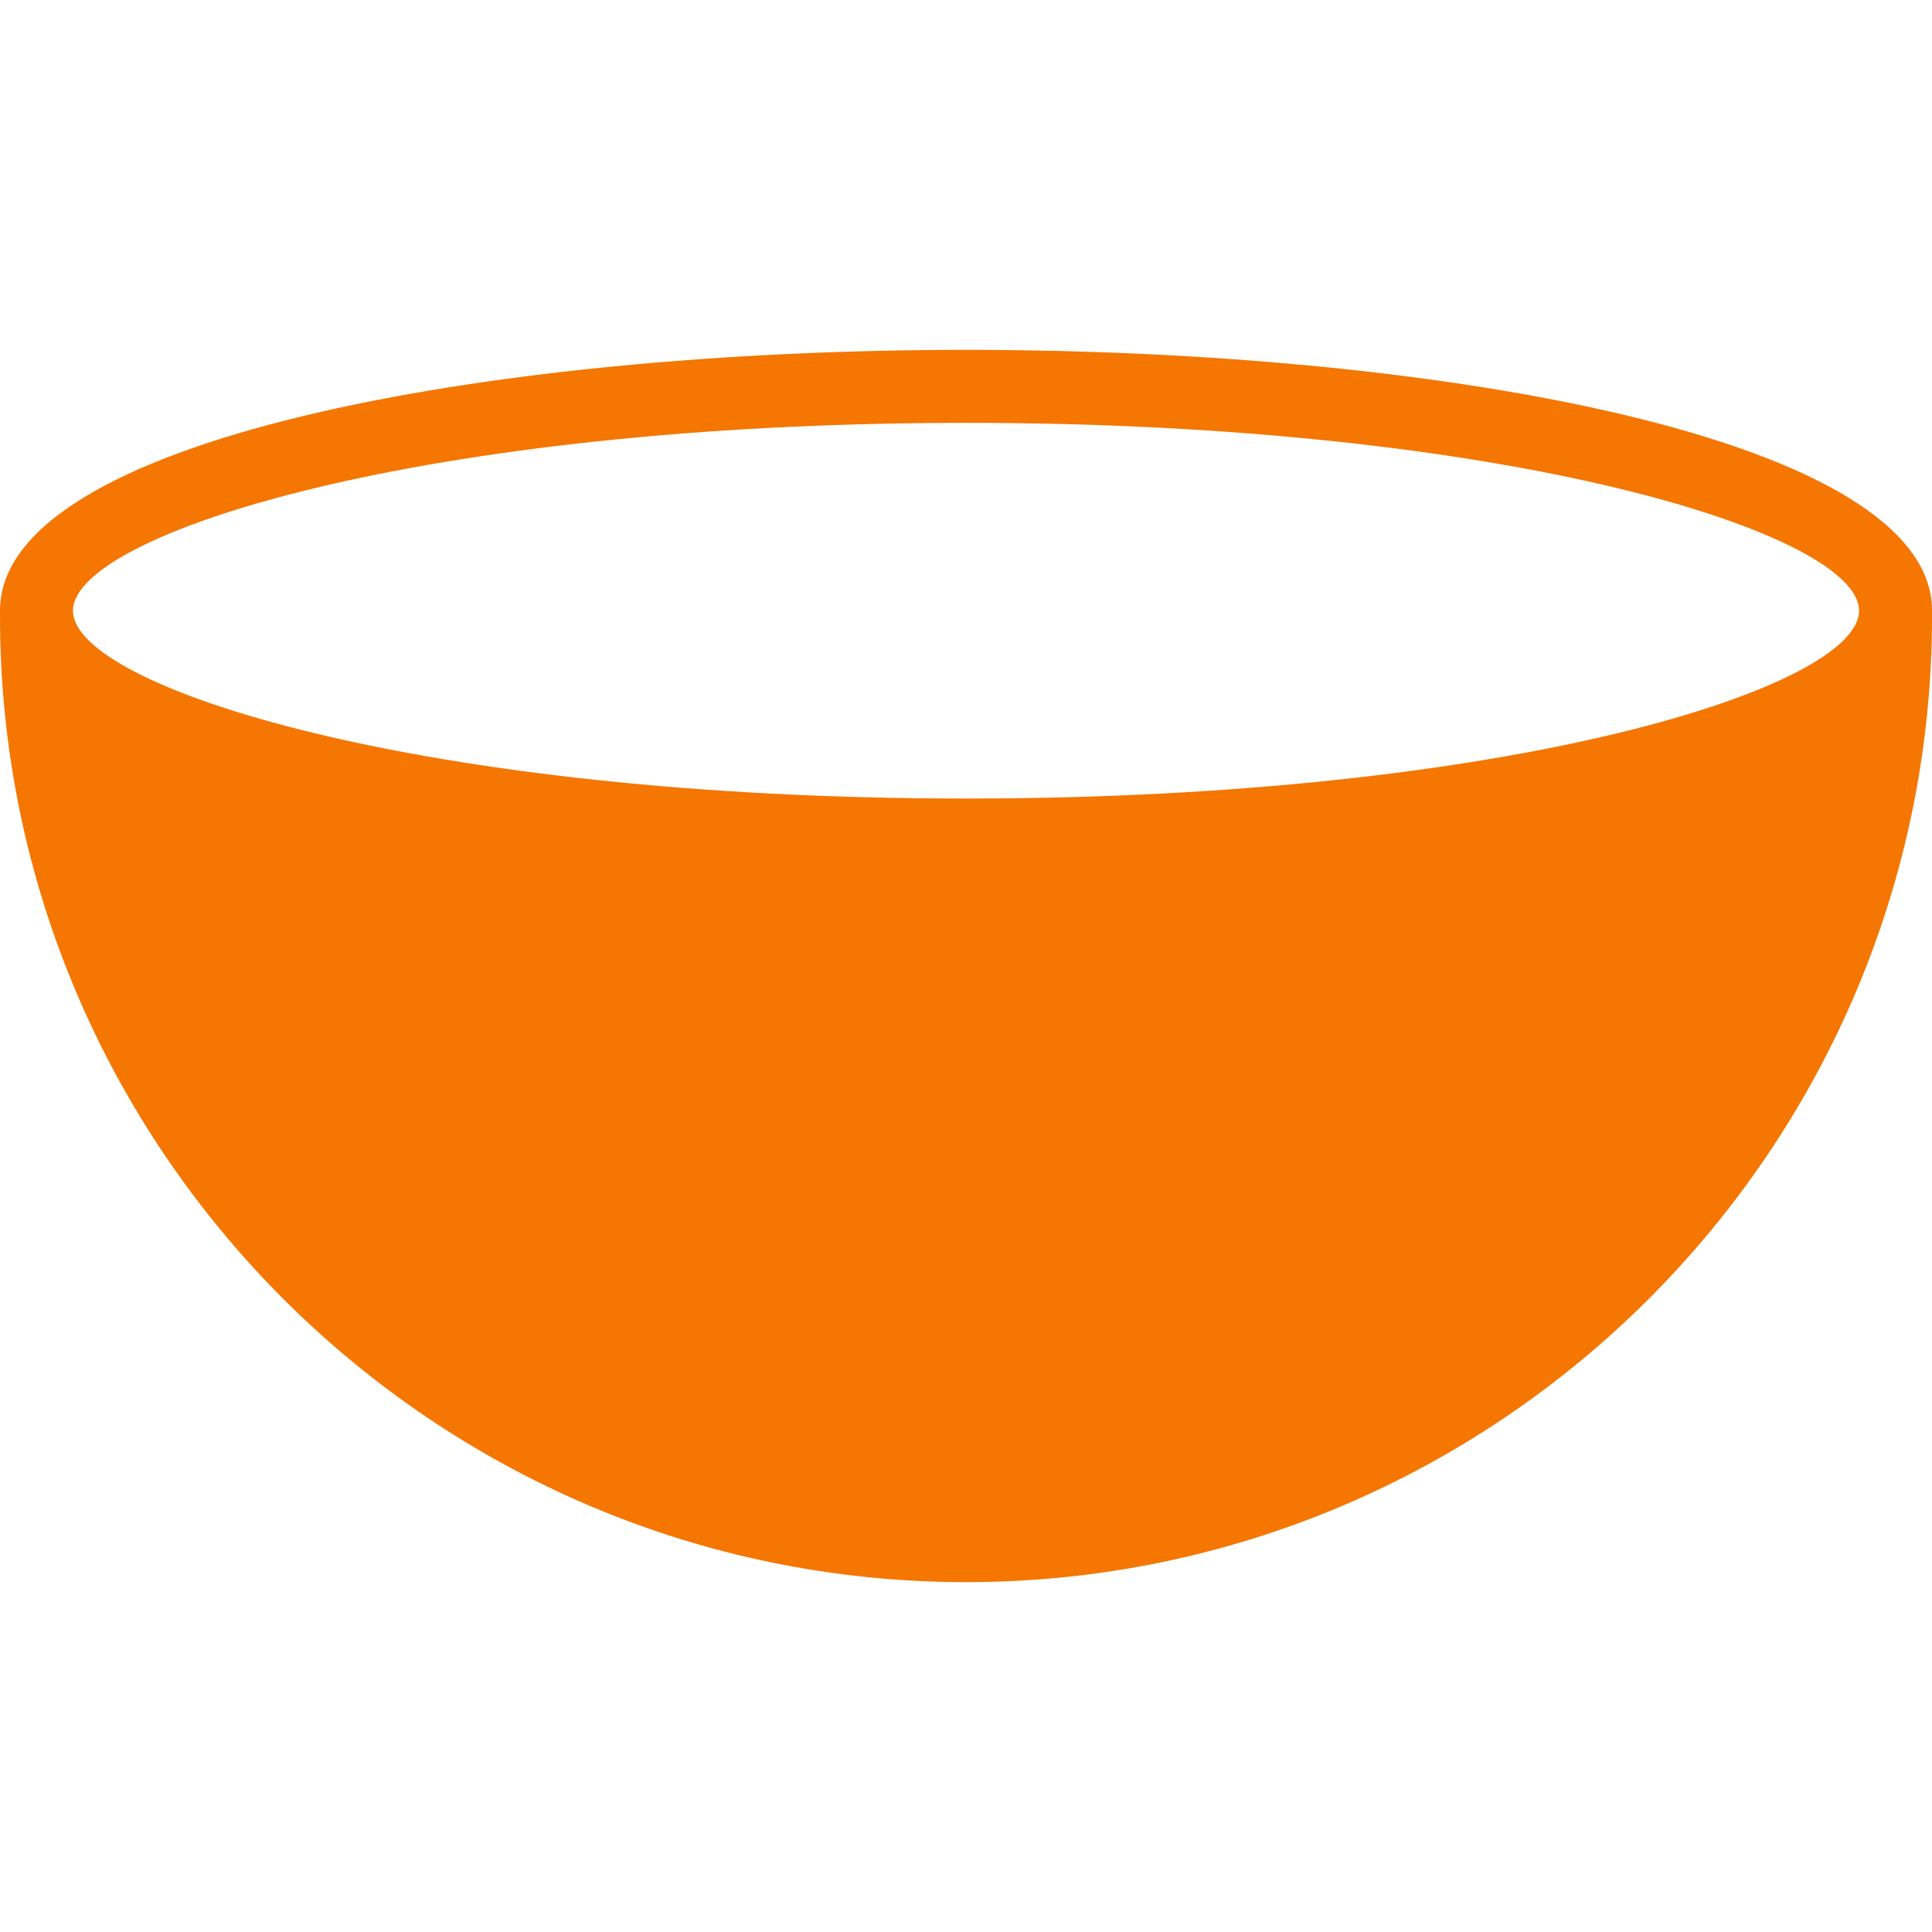 <!DOCTYPE svg PUBLIC "-//W3C//DTD SVG 1.1//EN" "http://www.w3.org/Graphics/SVG/1.1/DTD/svg11.dtd">
<!-- Uploaded to: SVG Repo, www.svgrepo.com, Transformed by: SVG Repo Mixer Tools -->
<svg fill="#f57600" height="253px" width="253px" version="1.1" id="Capa_1" xmlns="http://www.w3.org/2000/svg" xmlns:xlink="http://www.w3.org/1999/xlink" viewBox="0 0 52.946 52.946" xml:space="preserve">
<g id="SVGRepo_bgCarrier" stroke-width="0"/>
<g id="SVGRepo_tracerCarrier" stroke-linecap="round" stroke-linejoin="round"/>
<g id="SVGRepo_iconCarrier"> <path d="M26.474,9.588C13.318,9.588,0,12.043,0,16.736v0.148c0,14.598,11.876,26.474,26.474,26.474 c14.597,0,26.473-11.876,26.473-26.474v-0.148C52.946,12.043,39.629,9.588,26.474,9.588z M26.474,11.588 c14.939,0,24.473,3.049,24.473,5.148s-9.533,5.148-24.473,5.148c-14.938,0-24.473-3.05-24.474-5.148 C2,14.637,11.534,11.588,26.474,11.588z"/> </g>
</svg>